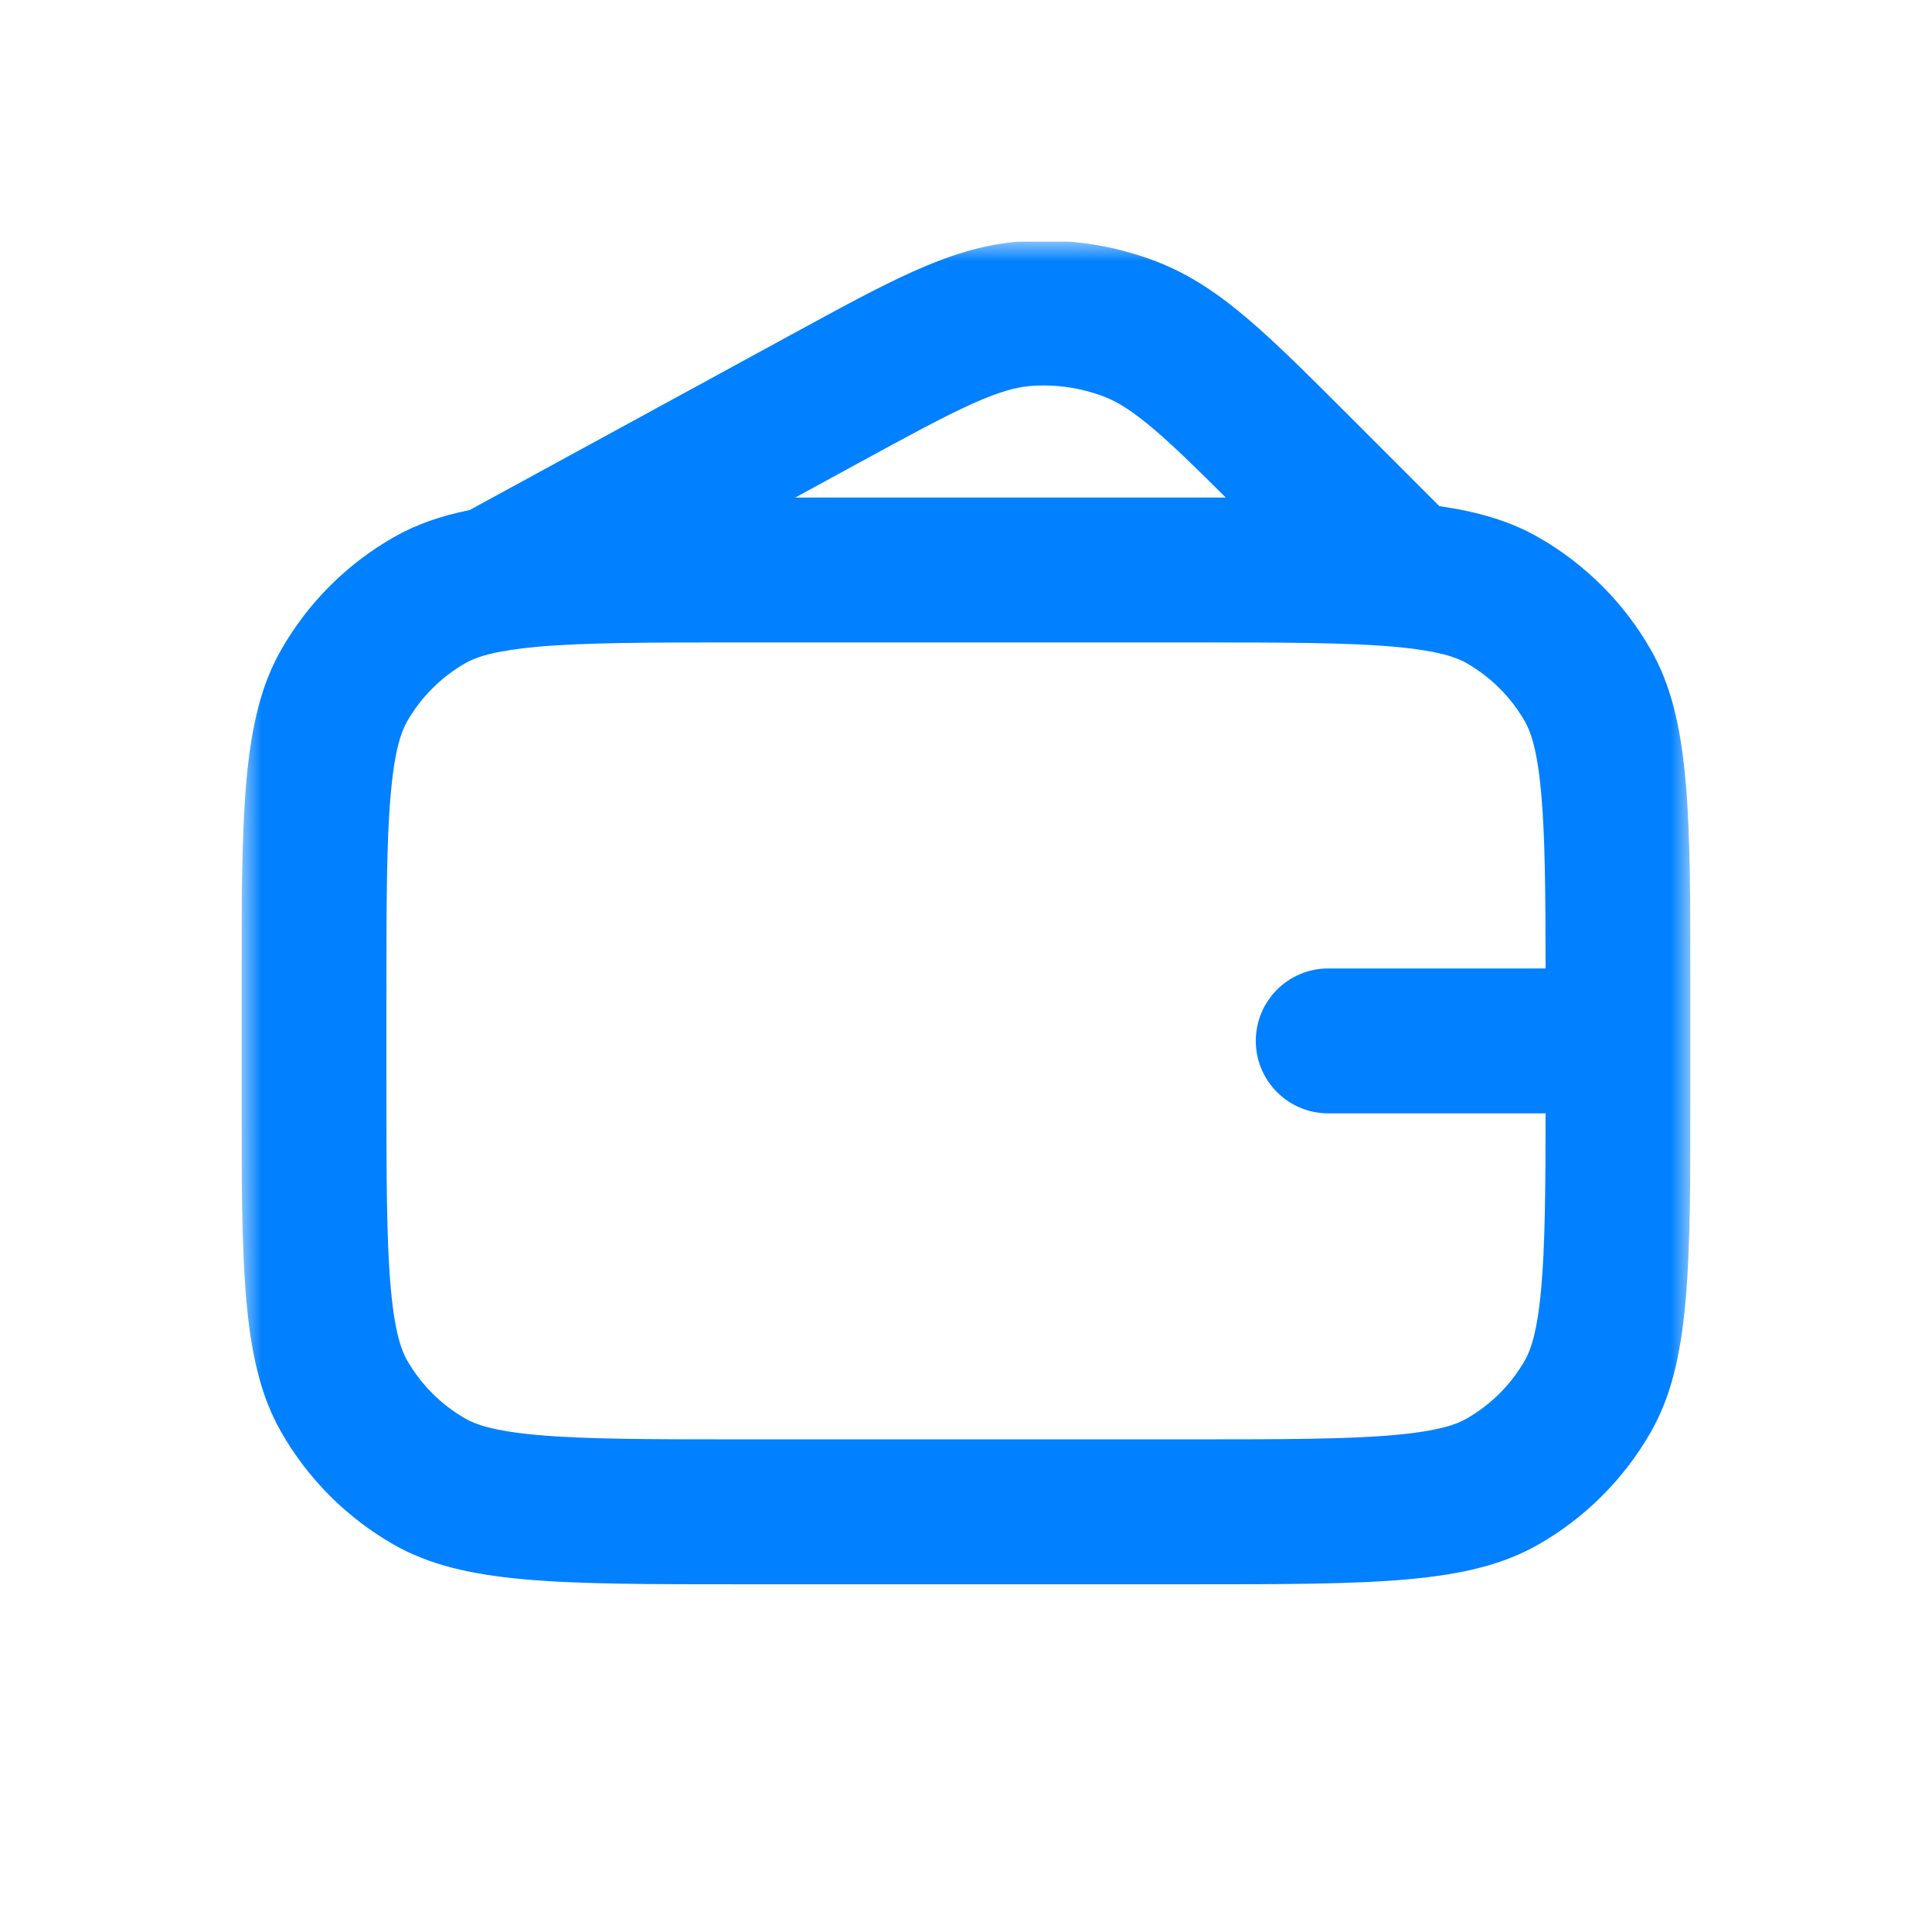 <?xml version="1.0" encoding="UTF-8"?> <svg xmlns="http://www.w3.org/2000/svg" width="48" height="48" viewBox="0 0 48 48" fill="none"><g clip-path="url(#clip0_1370_3956)"><mask id="mask0_1370_3956" style="mask-type:luminance" maskUnits="userSpaceOnUse" x="6" y="6" width="36" height="36"><path d="M42 6H6V42H42V6Z" fill="white"></path></mask><g mask="url(#mask0_1370_3956)"><path fill-rule="evenodd" clip-rule="evenodd" d="M11.669 12.672L19.656 8.316C20.85 7.665 21.835 7.127 22.683 6.747C23.568 6.35 24.414 6.07 25.344 6C26.482 5.914 27.623 6.078 28.69 6.481C29.563 6.811 30.296 7.318 31.033 7.949C31.739 8.553 32.532 9.347 33.494 10.308L35.76 12.575C36.745 12.717 37.527 12.953 38.216 13.346C39.383 14.011 40.349 14.978 41.015 16.145C42 17.872 42 20.185 42 24.811V26.911C42 31.536 42 33.849 41.015 35.577C40.349 36.743 39.383 37.71 38.216 38.376C36.489 39.361 34.176 39.361 29.55 39.361H18.45C13.824 39.361 11.511 39.361 9.784 38.376C8.617 37.71 7.651 36.743 6.985 35.577C6 33.849 6 31.536 6 26.911V24.811C6 20.185 6 17.872 6.985 16.145C7.651 14.978 8.617 14.011 9.784 13.346C10.334 13.032 10.944 12.818 11.669 12.672ZM25.616 9.589C26.228 9.543 26.843 9.632 27.417 9.849C27.752 9.976 28.124 10.198 28.692 10.684C29.169 11.092 29.717 11.627 30.454 12.361C30.163 12.361 29.862 12.361 29.55 12.361H19.759L21.32 11.509C22.589 10.817 23.452 10.348 24.157 10.031C24.839 9.725 25.258 9.616 25.616 9.589ZM12.458 16.186C12.532 16.179 12.605 16.166 12.678 16.149C12.87 16.12 13.092 16.093 13.352 16.069C14.526 15.964 16.072 15.961 18.45 15.961H29.55C31.928 15.961 33.474 15.964 34.648 16.069C35.773 16.17 36.203 16.342 36.432 16.473C37.039 16.819 37.542 17.322 37.888 17.928C38.018 18.157 38.19 18.587 38.291 19.712C38.385 20.758 38.398 22.099 38.4 24.061H33C32.006 24.061 31.2 24.866 31.2 25.861C31.2 26.855 32.006 27.661 33 27.661H38.4C38.398 29.622 38.385 30.963 38.291 32.009C38.19 33.134 38.018 33.564 37.888 33.793C37.542 34.4 37.039 34.902 36.432 35.248C36.203 35.379 35.773 35.551 34.648 35.652C33.474 35.757 31.928 35.761 29.55 35.761H18.45C16.072 35.761 14.526 35.757 13.352 35.652C12.226 35.551 11.797 35.379 11.568 35.248C10.961 34.902 10.458 34.4 10.112 33.793C9.982 33.564 9.81 33.134 9.709 32.009C9.603 30.835 9.6 29.289 9.6 26.911V24.811C9.6 22.432 9.603 20.887 9.709 19.712C9.81 18.587 9.982 18.157 10.112 17.928C10.458 17.322 10.961 16.819 11.568 16.473C11.722 16.385 11.968 16.278 12.458 16.186Z" fill="#0180FF"></path></g></g><defs><clipPath id="clip0_1370_3956"><rect width="36" height="36" fill="white" transform="translate(6 6)"></rect></clipPath></defs></svg> 